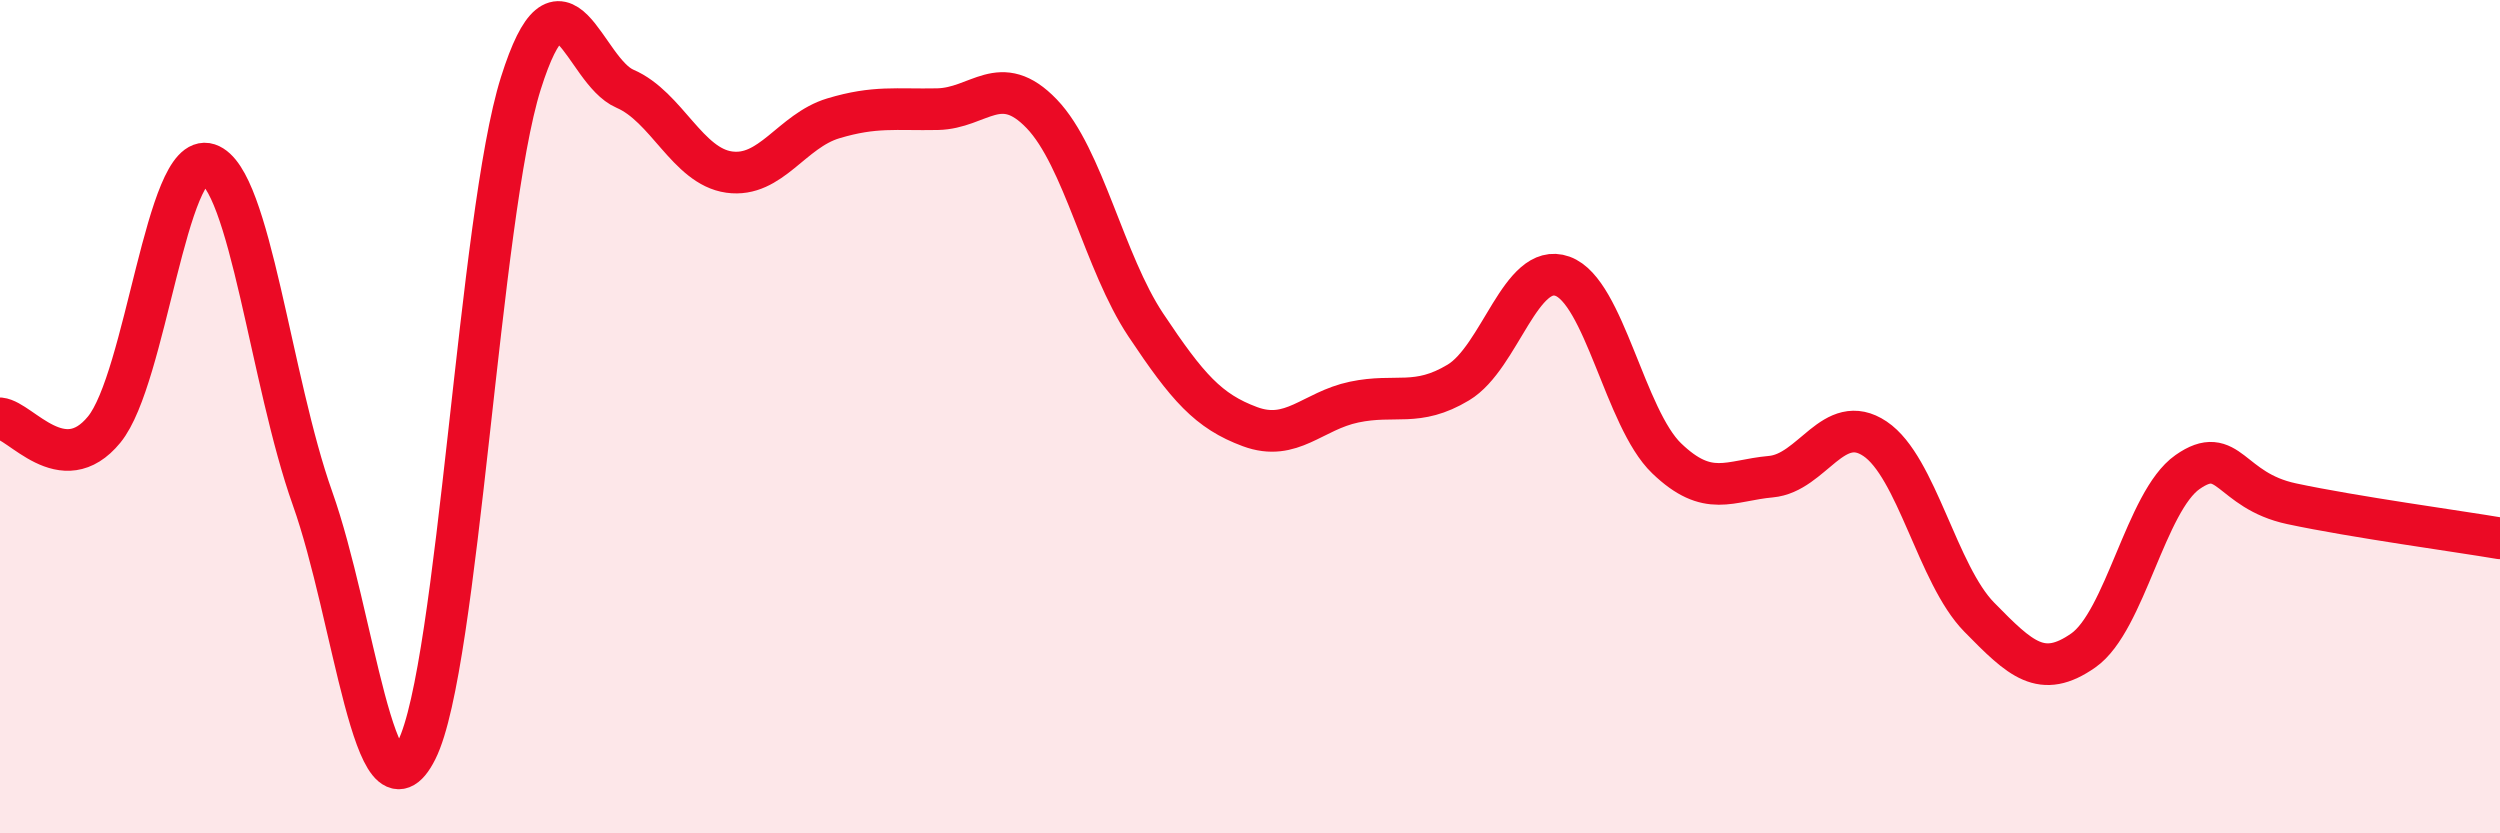 
    <svg width="60" height="20" viewBox="0 0 60 20" xmlns="http://www.w3.org/2000/svg">
      <path
        d="M 0,10.04 C 0.5,10.09 1.5,11.53 2.5,10.31 C 3.5,9.09 4,3.61 5,3.94 C 6,4.27 6.5,9.15 7.5,11.96 C 8.5,14.77 9,19.99 10,18 C 11,16.01 11.5,5.17 12.5,2 C 13.5,-1.17 14,1.7 15,2.13 C 16,2.56 16.5,3.99 17.5,4.13 C 18.5,4.27 19,3.14 20,2.84 C 21,2.54 21.5,2.64 22.5,2.62 C 23.5,2.6 24,1.69 25,2.73 C 26,3.77 26.5,6.3 27.5,7.8 C 28.5,9.3 29,9.87 30,10.24 C 31,10.61 31.5,9.86 32.5,9.65 C 33.5,9.44 34,9.78 35,9.18 C 36,8.58 36.5,6.27 37.5,6.63 C 38.5,6.99 39,10.04 40,11 C 41,11.96 41.5,11.53 42.5,11.44 C 43.5,11.35 44,9.86 45,10.53 C 46,11.2 46.5,13.79 47.5,14.81 C 48.5,15.83 49,16.31 50,15.61 C 51,14.91 51.5,12.03 52.5,11.33 C 53.5,10.63 53.5,11.77 55,12.09 C 56.5,12.41 59,12.75 60,12.92L60 20L0 20Z"
        fill="#EB0A25"
        opacity="0.1"
        stroke-linecap="round"
        stroke-linejoin="round"
      />
      <path
        d="M 0,10.04 C 0.5,10.09 1.5,11.53 2.5,10.31 C 3.5,9.09 4,3.61 5,3.94 C 6,4.27 6.5,9.15 7.5,11.96 C 8.5,14.77 9,19.99 10,18 C 11,16.01 11.5,5.17 12.5,2 C 13.5,-1.17 14,1.7 15,2.13 C 16,2.56 16.5,3.99 17.5,4.13 C 18.5,4.27 19,3.14 20,2.84 C 21,2.54 21.5,2.64 22.5,2.62 C 23.5,2.6 24,1.69 25,2.73 C 26,3.77 26.5,6.3 27.5,7.8 C 28.5,9.3 29,9.87 30,10.24 C 31,10.61 31.5,9.86 32.5,9.65 C 33.5,9.44 34,9.78 35,9.18 C 36,8.58 36.5,6.27 37.5,6.63 C 38.5,6.99 39,10.04 40,11 C 41,11.96 41.5,11.53 42.5,11.44 C 43.5,11.35 44,9.86 45,10.53 C 46,11.2 46.5,13.79 47.5,14.81 C 48.5,15.83 49,16.31 50,15.61 C 51,14.91 51.5,12.03 52.5,11.33 C 53.5,10.63 53.5,11.77 55,12.09 C 56.5,12.41 59,12.75 60,12.92"
        stroke="#EB0A25"
        stroke-width="1"
        fill="none"
        stroke-linecap="round"
        stroke-linejoin="round"
      />
    </svg>
  